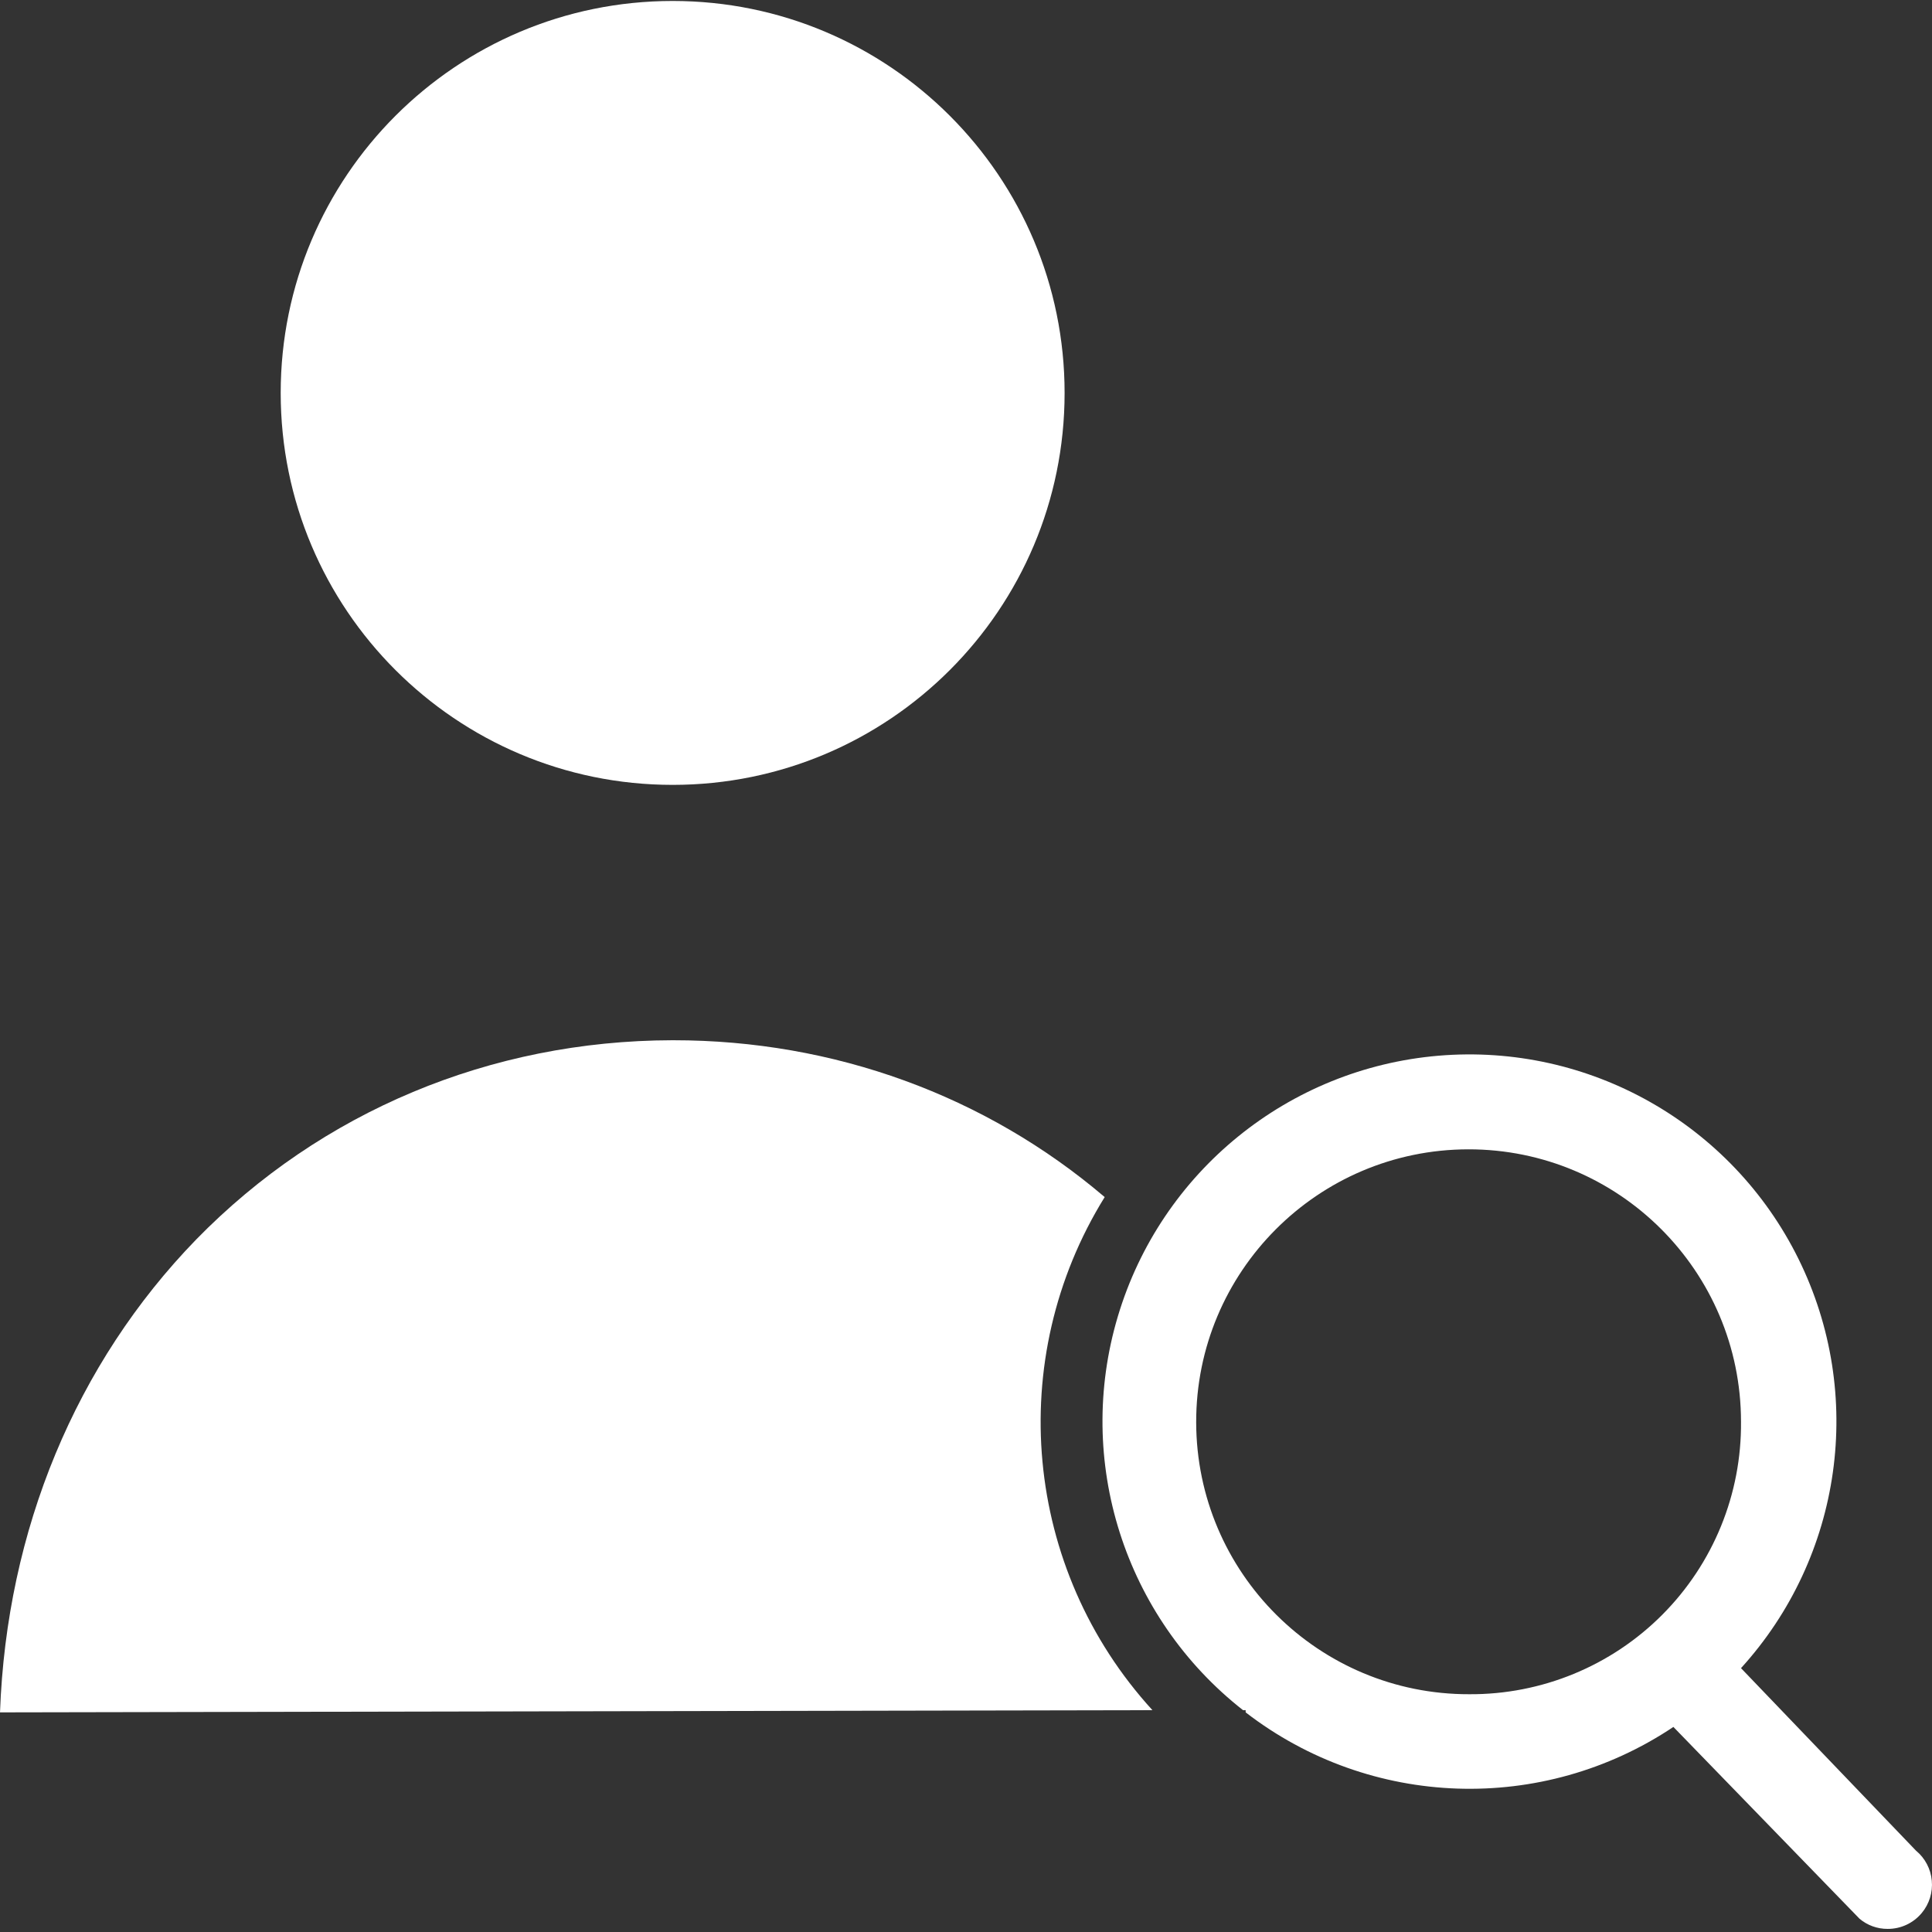 <?xml version="1.0"?><svg width="28" height="28" viewBox="0 0 28 28" fill="none" xmlns="http://www.w3.org/2000/svg">
<rect x="0" y="0" width="28" height="28" fill="#333333" stroke="none"/>
<path d="M15.429 5.695C15.429 8.832 12.886 11.375 9.749 11.375C6.611 11.375 4.068 8.832 4.068 5.695C4.068 2.557 6.611 0.014 9.749 0.014C12.886 0.014 15.429 2.557 15.429 5.695Z" fill="white"/>
<path d="M16.01 17.349C14.281 15.876 12.085 15.076 9.76 15.076H9.741C7.109 15.082 4.656 16.107 2.843 17.964C1.101 19.757 0.096 22.172 0 24.817L16.702 24.785C14.834 22.74 14.551 19.703 16.01 17.349Z" fill="white"/>
<path d="M27.768 26.821L25.232 24.176C26.703 22.558 27.033 20.205 26.065 18.245C25.097 16.285 23.028 15.117 20.85 15.3C18.671 15.484 16.827 16.982 16.201 19.077C15.575 21.171 16.294 23.435 18.015 24.785H18.053V24.817C19.86 26.212 22.355 26.297 24.252 25.028L26.949 27.807C27.063 27.904 27.209 27.956 27.358 27.955C27.549 27.956 27.73 27.871 27.852 27.724C27.961 27.593 28.013 27.424 27.997 27.255C27.982 27.086 27.899 26.929 27.768 26.821ZM21.294 24.554C19.112 24.559 17.34 22.794 17.336 20.613C17.332 18.432 19.098 16.66 21.279 16.657C23.46 16.654 25.23 18.421 25.232 20.603C25.242 21.651 24.831 22.66 24.09 23.403C23.35 24.146 22.342 24.56 21.294 24.554Z" fill="white"/>
</svg>
